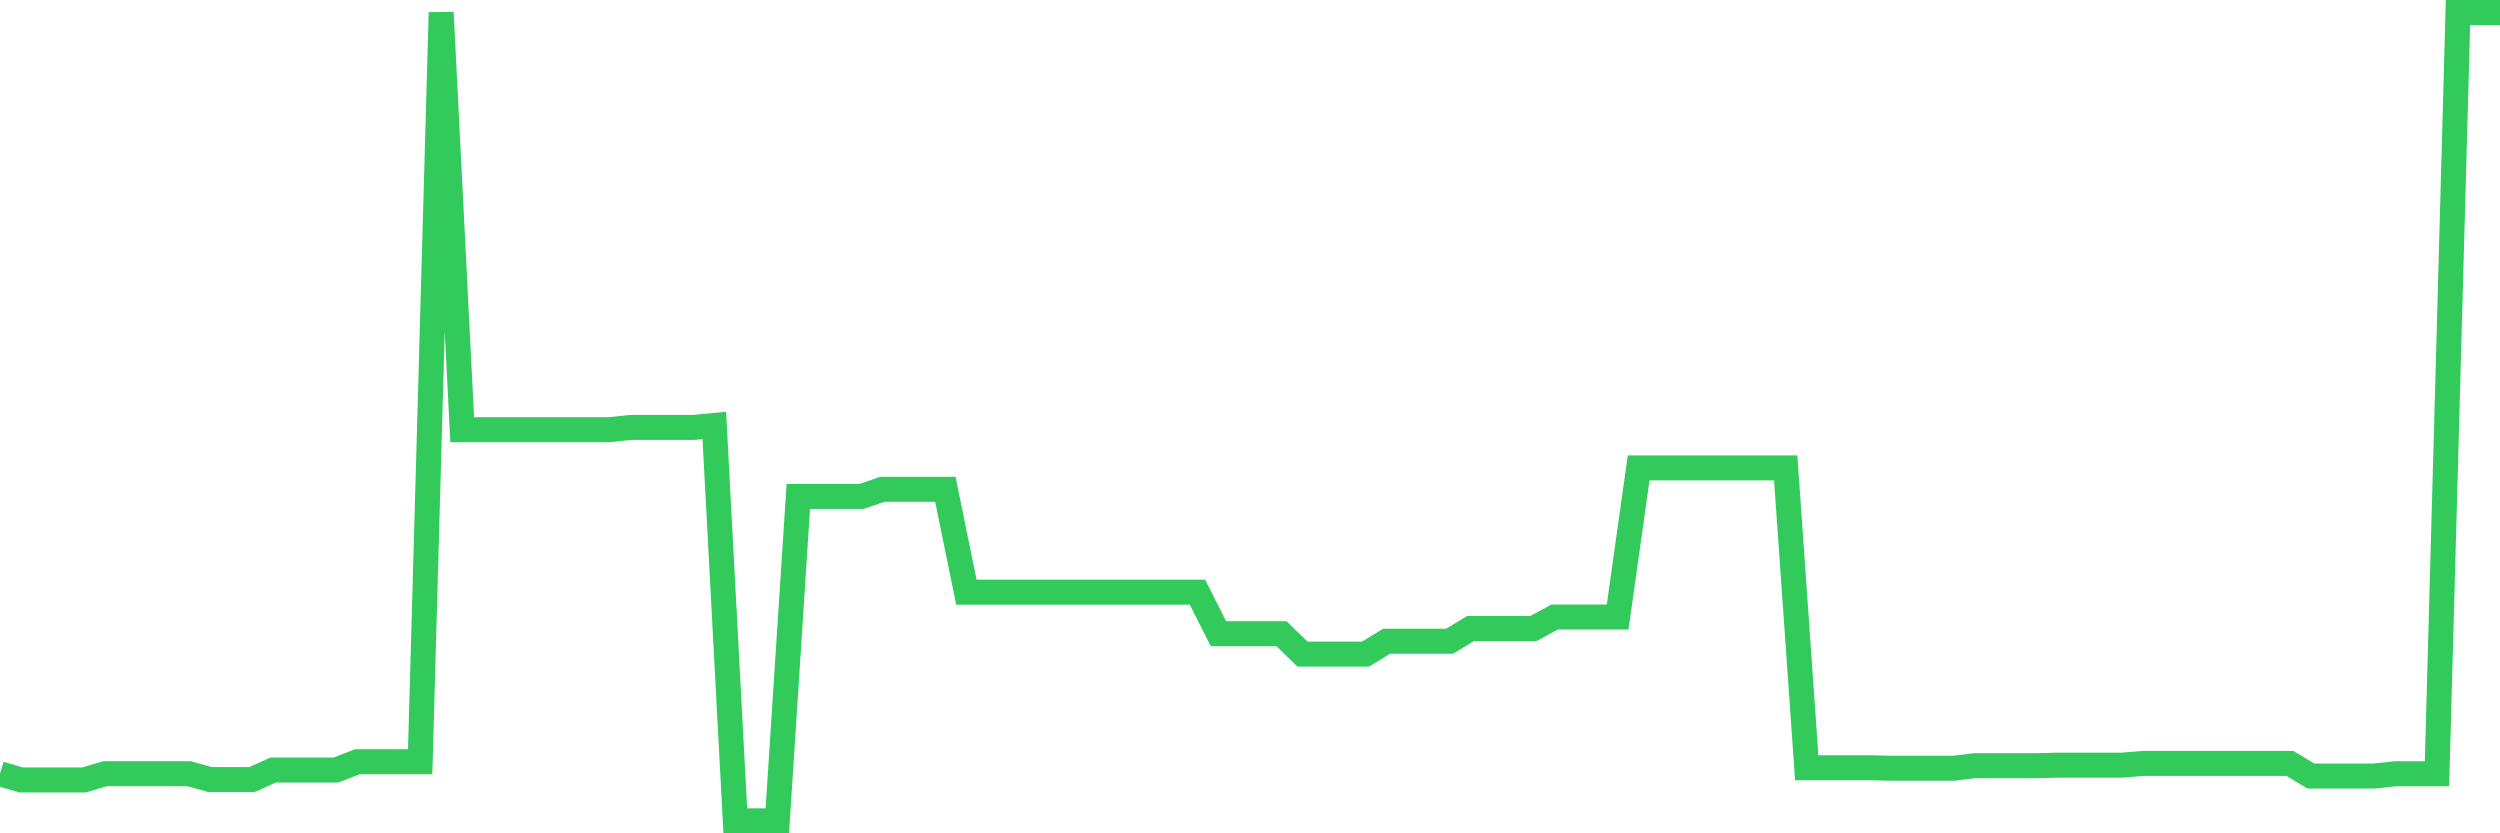 <svg
  xmlns="http://www.w3.org/2000/svg"
  xmlns:xlink="http://www.w3.org/1999/xlink"
  width="120"
  height="40"
  viewBox="0 0 120 40"
  preserveAspectRatio="none"
>
  <polyline
    points="0,37.142 1.008,37.437 2.017,37.437 3.025,37.437 4.034,37.437 5.042,37.139 6.05,37.139 7.059,37.139 8.067,37.139 9.076,37.139 10.084,37.419 11.092,37.419 12.101,37.419 13.109,36.96 14.118,36.96 15.126,36.96 16.134,36.96 17.143,36.564 18.151,36.564 19.16,36.564 20.168,36.564 21.176,0.6 22.185,20.624 23.193,20.624 24.202,20.624 25.21,20.624 26.218,20.624 27.227,20.624 28.235,20.624 29.244,20.624 30.252,20.518 31.261,20.518 32.269,20.518 33.277,20.518 34.286,20.422 35.294,39.4 36.303,39.4 37.311,39.4 38.319,23.83 39.328,23.83 40.336,23.83 41.345,23.83 42.353,23.488 43.361,23.488 44.37,23.488 45.378,23.488 46.387,28.425 47.395,28.425 48.403,28.425 49.412,28.425 50.42,28.425 51.429,28.425 52.437,28.425 53.445,28.425 54.454,28.425 55.462,28.425 56.471,28.425 57.479,28.425 58.487,30.419 59.496,30.419 60.504,30.419 61.513,30.419 62.521,31.398 63.529,31.398 64.538,31.398 65.546,31.398 66.555,30.779 67.563,30.779 68.571,30.779 69.58,30.779 70.588,30.167 71.597,30.167 72.605,30.167 73.613,30.167 74.622,29.616 75.63,29.616 76.639,29.616 77.647,29.616 78.655,22.458 79.664,22.458 80.672,22.458 81.681,22.458 82.689,22.458 83.697,22.458 84.706,22.458 85.714,22.458 86.723,36.852 87.731,36.852 88.739,36.852 89.748,36.852 90.756,36.875 91.765,36.875 92.773,36.875 93.782,36.875 94.79,36.753 95.798,36.753 96.807,36.753 97.815,36.753 98.824,36.727 99.832,36.727 100.84,36.727 101.849,36.727 102.857,36.644 103.866,36.644 104.874,36.644 105.882,36.644 106.891,36.644 107.899,36.644 108.908,36.644 109.916,36.644 110.924,37.25 111.933,37.25 112.941,37.25 113.95,37.25 114.958,37.142 115.966,37.142 116.975,37.142 117.983,0.6 118.992,0.6 120,0.6"
    fill="none"
    stroke="#32ca5b"
    stroke-width="1.2"
  >
  </polyline>
</svg>